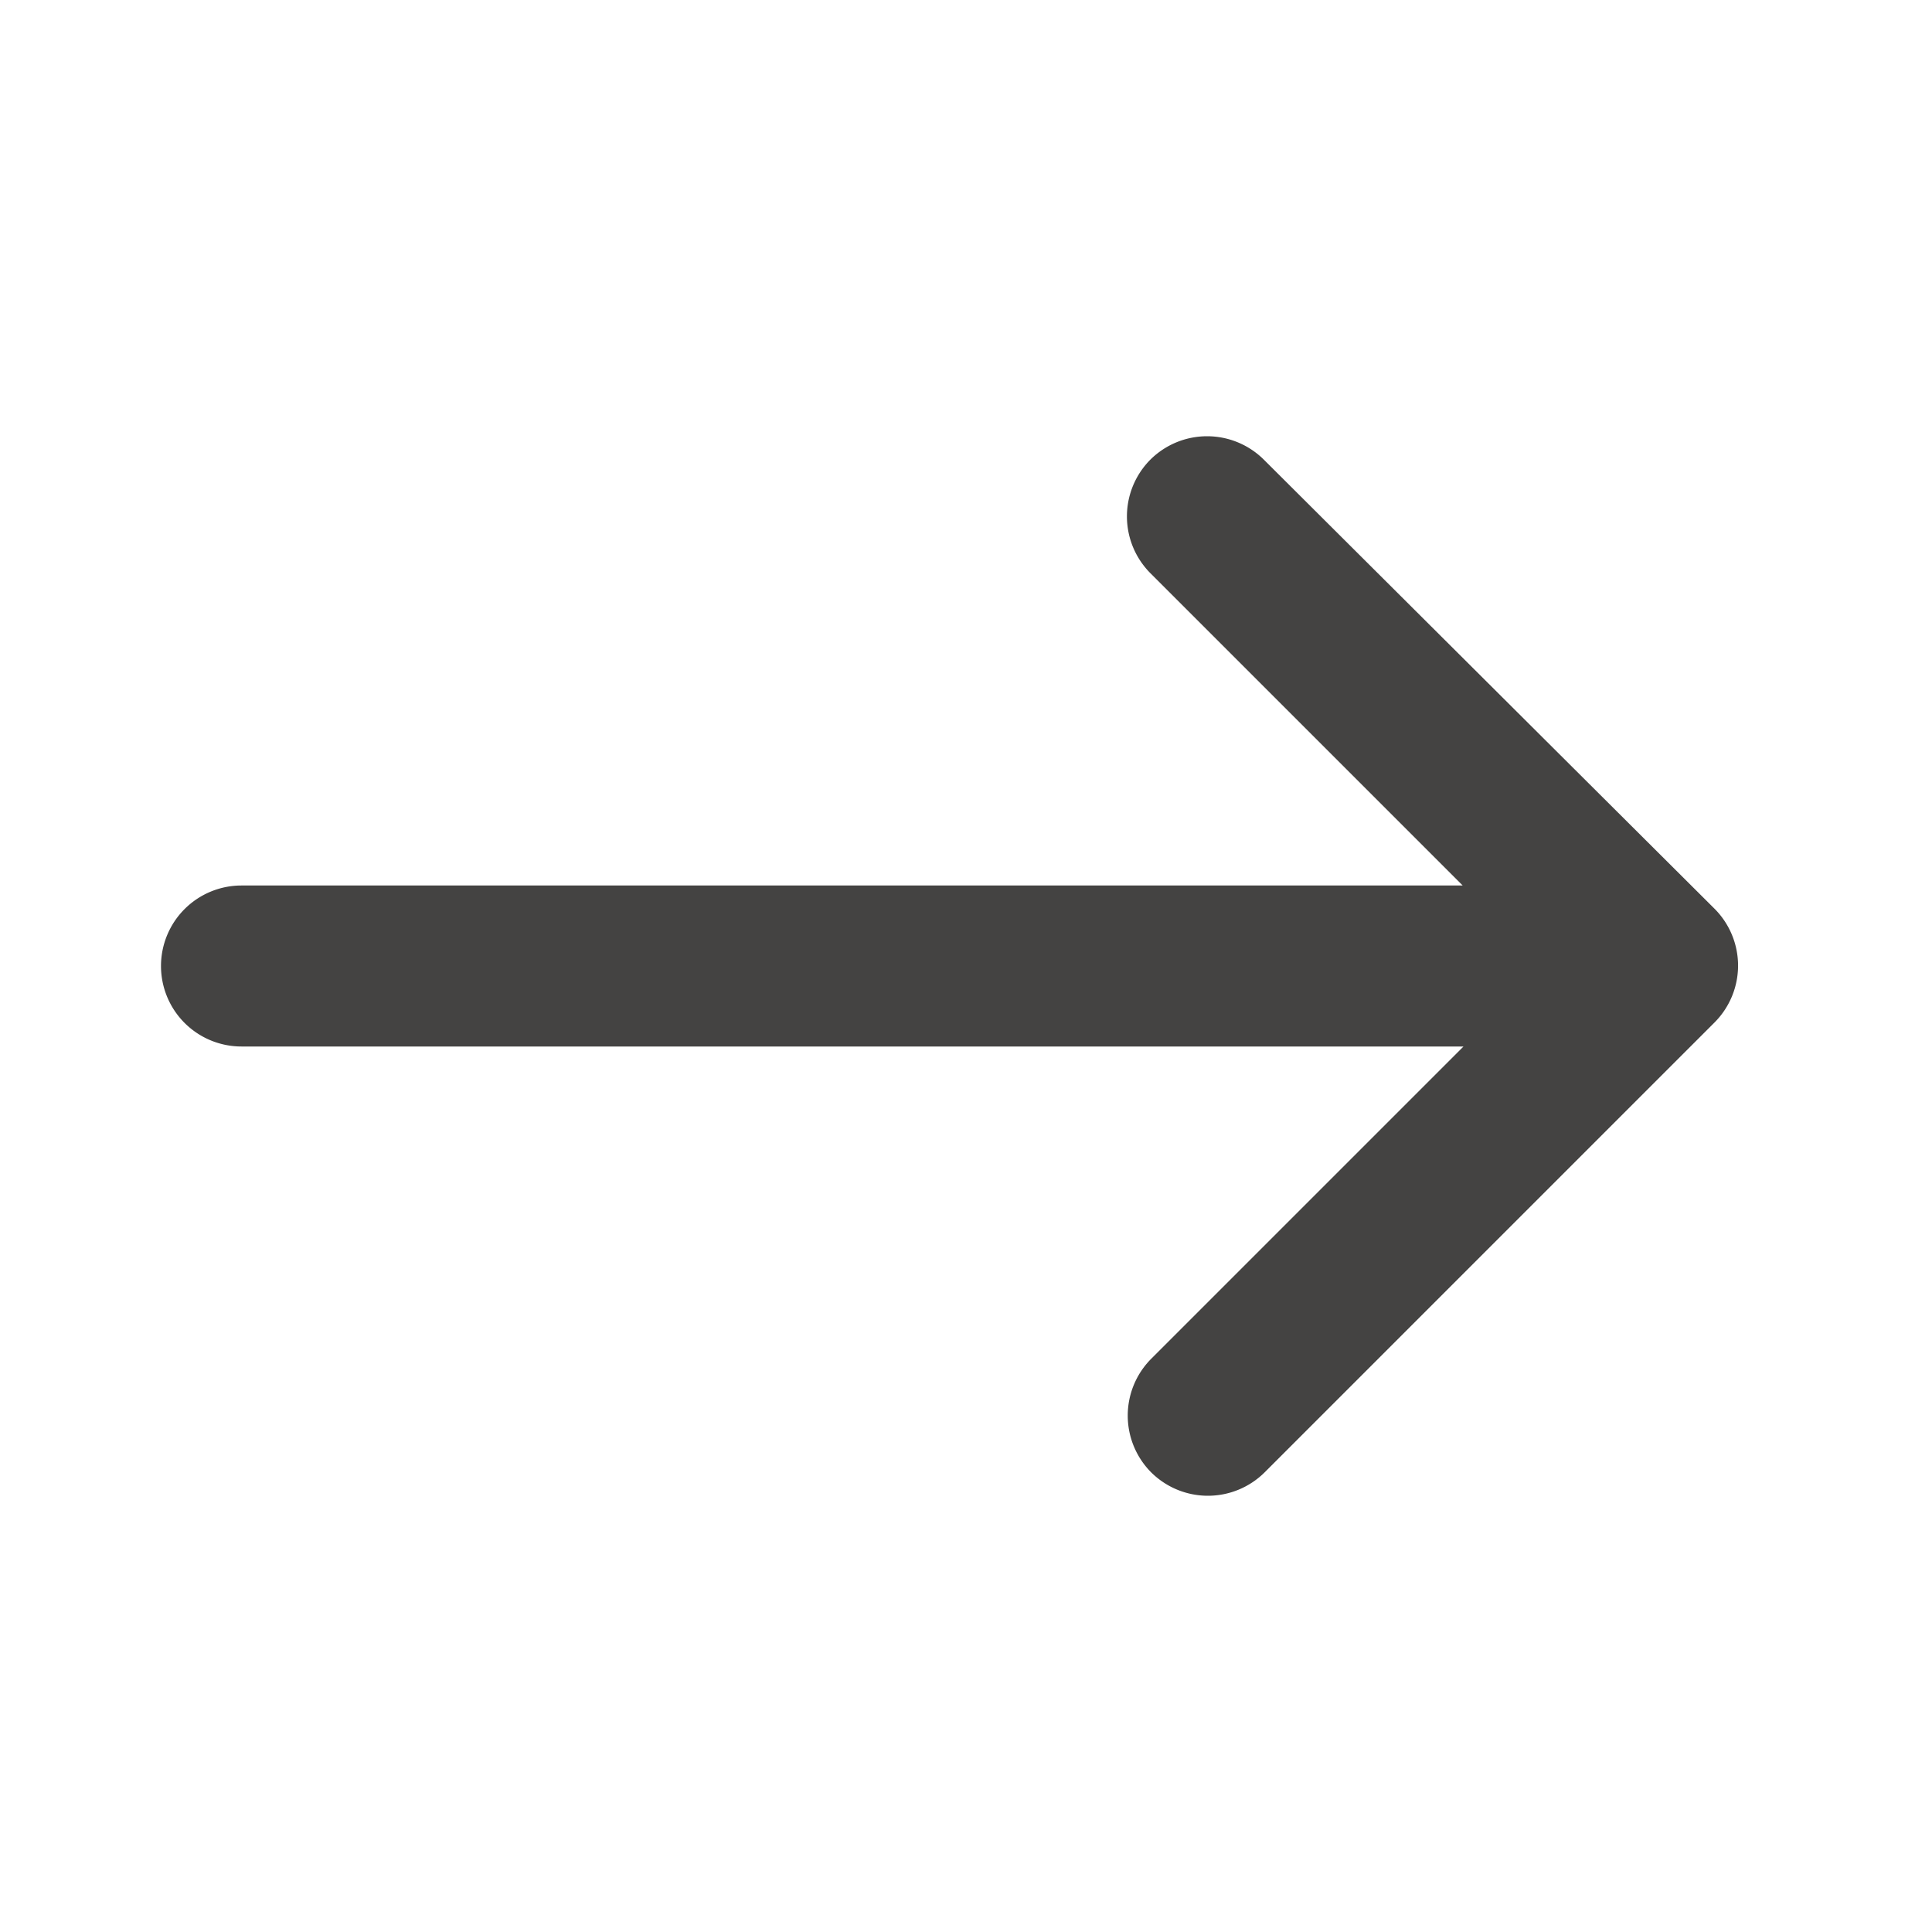 <svg id="icon_16_east" data-name="icon / 16 / east" xmlns="http://www.w3.org/2000/svg" width="24" height="24" viewBox="0 0 24 24">
  <rect id="Rechteck_54" data-name="Rechteck 54" width="24" height="24" fill="none"/>
  <path id="Pfad_288" data-name="Pfad 288" d="M14.29,5.71h0a1,1,0,0,0,0,1.41L18.17,11H3a1,1,0,0,0-1,1H2a1,1,0,0,0,1,1H18.18L14.3,16.88a1,1,0,0,0,0,1.41h0a1,1,0,0,0,1.41,0L21.3,12.7a1,1,0,0,0,0-1.41L15.7,5.71A1,1,0,0,0,14.29,5.71Z" fill="#444342"/>
</svg>
